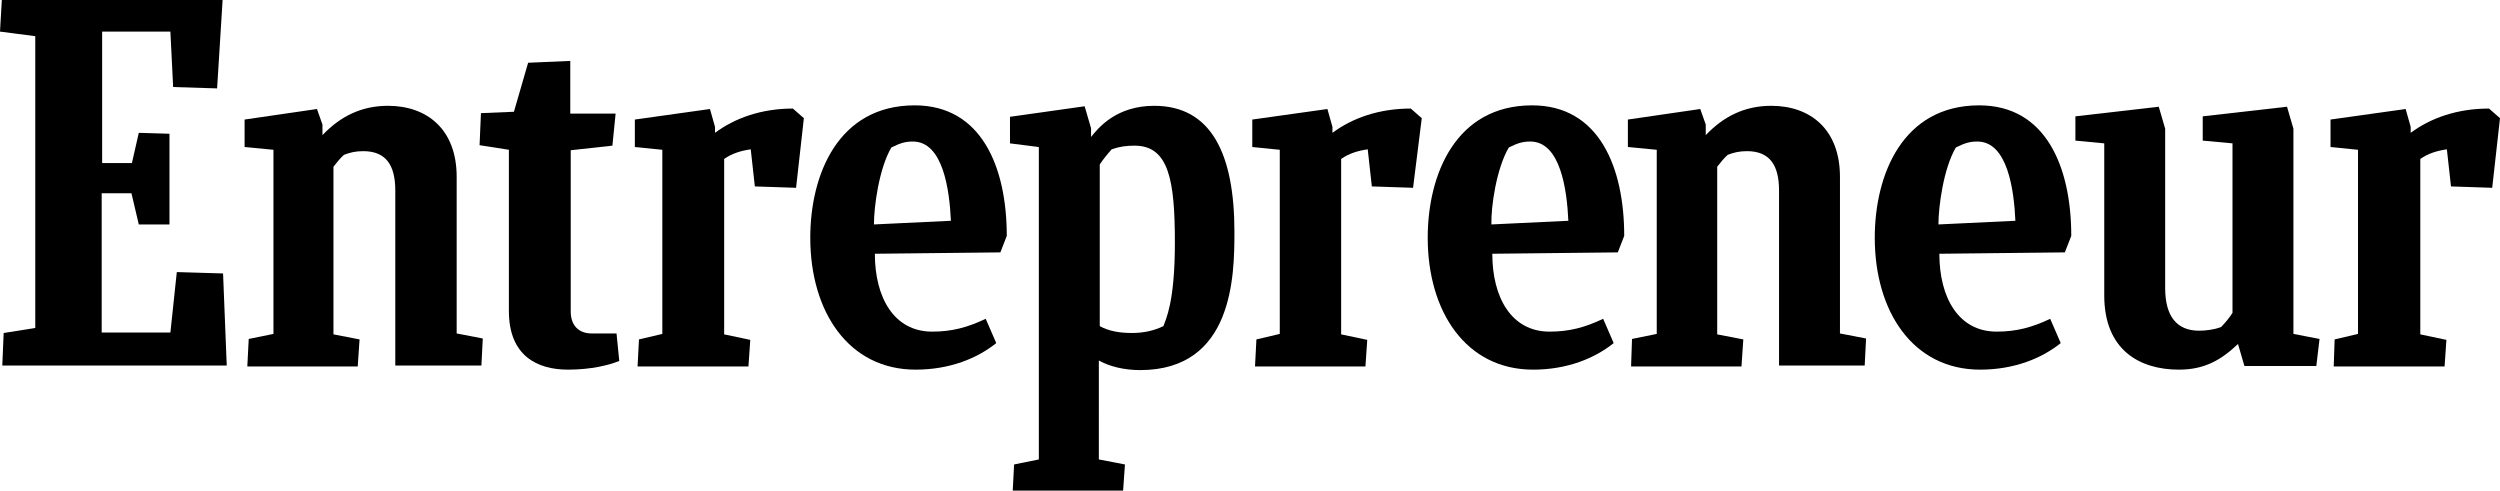 <svg xmlns="http://www.w3.org/2000/svg" xmlns:xlink="http://www.w3.org/1999/xlink" class="h-8 sm:h-12 block w-auto" version="1.1" x="0px" y="0px" viewBox="0 0 545.8 107.1" style="enable-background:new 0 0 545.8 107.1;" xml:space="preserve">
      <title>Entrepreneur Landing Page</title>
      <g>
      <g>
        <path d="M0.8,72.7l6.9-1.1V7.9L0,6.9L0.4,0h48.2l-1.2,19.3L37.8,19L37.2,6.9H22.3v28.7h6.5l1.5-6.6l6.7,0.2V49h-6.7l-1.6-6.8h-6.5    v30.4h15l1.4-13.2l10.1,0.3l0.8,20.1h-49L0.8,72.7z"></path>
        <path d="M54,79.9l0.3-5.9l5.4-1.1V32.7l-6.3-0.6v-6l15.8-2.3l1.2,3.4v2.3c3.8-4,8.4-6.4,14.3-6.4c8.6,0,15,5.2,15,15.5v34.2    l5.7,1.1l-0.3,5.9H86.3V41.6c0-5.5-2-8.6-7-8.6c-1.7,0-2.9,0.3-4.2,0.8c-0.8,0.7-1.6,1.7-2.3,2.6V73l5.7,1.1L78.1,80H54V79.9z"></path>
        <path d="M356.1,79.9l0.2-5.9l5.4-1.1V32.7l-6.3-0.6v-6l15.8-2.3l1.2,3.4v2.3c3.8-4,8.4-6.4,14.3-6.4c8.6,0,15,5.2,15,15.5v34.2    l5.7,1.1l-0.3,5.9h-18.7V41.6c0-5.5-2-8.6-7-8.6c-1.7,0-2.9,0.3-4.2,0.8c-0.8,0.7-1.6,1.7-2.3,2.6V73l5.7,1.1l-0.4,5.9h-24.1V79.9    z"></path>
        <path d="M135.2,78.8c-2.2,0.9-6.1,1.9-11.2,1.9c-6.7,0-12.9-3-12.9-12.8V32.7l-6.4-1l0.3-7l7.2-0.3l3.1-10.7l9.2-0.4v11.5h9.9    l-0.7,7l-9.1,1V68c0,2.9,1.6,4.8,4.6,4.8h5.4L135.2,78.8z"></path>
        <path d="M509.5,79.9l0.2-5.8l5.1-1.2V32.7l-6-0.6v-6l16.4-2.3l1.1,3.9V29c4.3-3.2,10.1-5.3,17.1-5.3l2.4,2.1L544.1,41l-9-0.3    l-0.9-8.1c-2.1,0.3-4.1,0.9-5.8,2.1V73l5.7,1.2l-0.4,5.8h-24.2V79.9z"></path>
        <path d="M274,79.9l0.3-5.8l5.1-1.2V32.7l-6-0.6v-6l16.4-2.3l1.1,3.9V29c4.3-3.2,10.1-5.3,17.1-5.3l2.4,2.1L308.5,41l-9-0.3    l-0.9-8.1c-2.1,0.3-4.1,0.9-5.8,2.1V73l5.7,1.2l-0.4,5.8H274V79.9z"></path>
        <path d="M139.2,79.9l0.3-5.8l5.1-1.2V32.7l-6-0.6v-6l16.4-2.3l1.1,3.9V29c4.3-3.2,10.1-5.3,17-5.3l2.4,2.1L173.8,41l-9-0.3    l-0.9-8.1c-2.1,0.3-4.1,0.9-5.8,2.1V73l5.7,1.2l-0.4,5.8h-24.2V79.9z"></path>
        <path d="M191,55.4c0,9.6,4.2,17,12.5,17c4.3,0,7.7-0.9,11.7-2.8l2.3,5.3c-4.1,3.3-10.1,5.8-17.6,5.8c-14.6,0-23-12.6-23-28.8    c0-13.8,6.1-28.9,22.8-28.9c14.6,0,20.1,13.5,20.1,28.5l-1.4,3.6L191,55.4z M190.8,49l16.8-0.8c-0.3-6.7-1.7-17.3-8.3-17.3    c-1.6,0-2.7,0.3-4.7,1.3C191.9,36.8,190.8,45.1,190.8,49z"></path>
        <path d="M423.4,55.4c0,9.6,4.2,17,12.5,17c4.3,0,7.7-0.9,11.7-2.8l2.3,5.3c-4.1,3.3-10.1,5.8-17.6,5.8c-14.6,0-23-12.6-23-28.8    c0-13.8,6.1-28.9,22.8-28.9c14.6,0,20.1,13.5,20.1,28.5l-1.4,3.6L423.4,55.4z M423.2,49l16.8-0.8c-0.3-6.7-1.7-17.3-8.3-17.3    c-1.6,0-2.7,0.3-4.7,1.3C424.3,36.8,423.2,45.1,423.2,49z"></path>
        <path d="M325.8,55.4c0,9.6,4.2,17,12.5,17c4.3,0,7.7-0.9,11.7-2.8l2.3,5.3c-4.1,3.3-10.1,5.8-17.6,5.8c-14.6,0-23-12.6-23-28.8    c0-13.8,6.1-28.9,22.8-28.9c14.6,0,20.1,13.5,20.1,28.5l-1.4,3.6L325.8,55.4z M325.6,49l16.8-0.8c-0.3-6.7-1.7-17.3-8.3-17.3    c-1.6,0-2.7,0.3-4.7,1.3C326.7,36.8,325.5,45.1,325.6,49z"></path>
        <path d="M490,79.9l-1.4-4.8c-3.7,3.5-7.3,5.6-12.9,5.6c-8.6,0-16.3-4.3-16.3-16.2V31.3l-6.3-0.6v-5.3l18.2-2.1l1.4,4.8v34.8    c0,6.1,2.5,9.3,7.4,9.3c1.4,0,3.2-0.2,4.8-0.8c0.9-0.9,1.8-2,2.5-3.1v-37l-6.5-0.6v-5.3l18.4-2.1l1.4,4.8v44.8l5.7,1.1l-0.7,5.9    C505.7,79.9,490,79.9,490,79.9z"></path>
      </g>
      <path d="M247.1,72.7c-2.9,0-5.2-0.5-7-1.5V35.9c0.8-1.2,1.7-2.3,2.6-3.3c1.7-0.6,3.2-0.8,5-0.8c7.5,0,8.8,7.6,8.8,21.2   c0,13.1-2,16.7-2.5,18.2C251.9,72.2,249.7,72.7,247.1,72.7z M269.5,50.6c0-16.9-5-27.5-17.5-27.5c-8.3,0-12.2,4.8-13.8,6.8V28   l-1.4-4.8l-16.3,2.3v5.8l6.3,0.8v68.2l-5.4,1.1l-0.3,5.7h24.1l0.4-5.7l-5.7-1.1V78.7c2.3,1.3,5.5,2.1,9,2.1   C269.3,80.8,269.5,60.1,269.5,50.6z"></path>
      </g>
      </svg>
